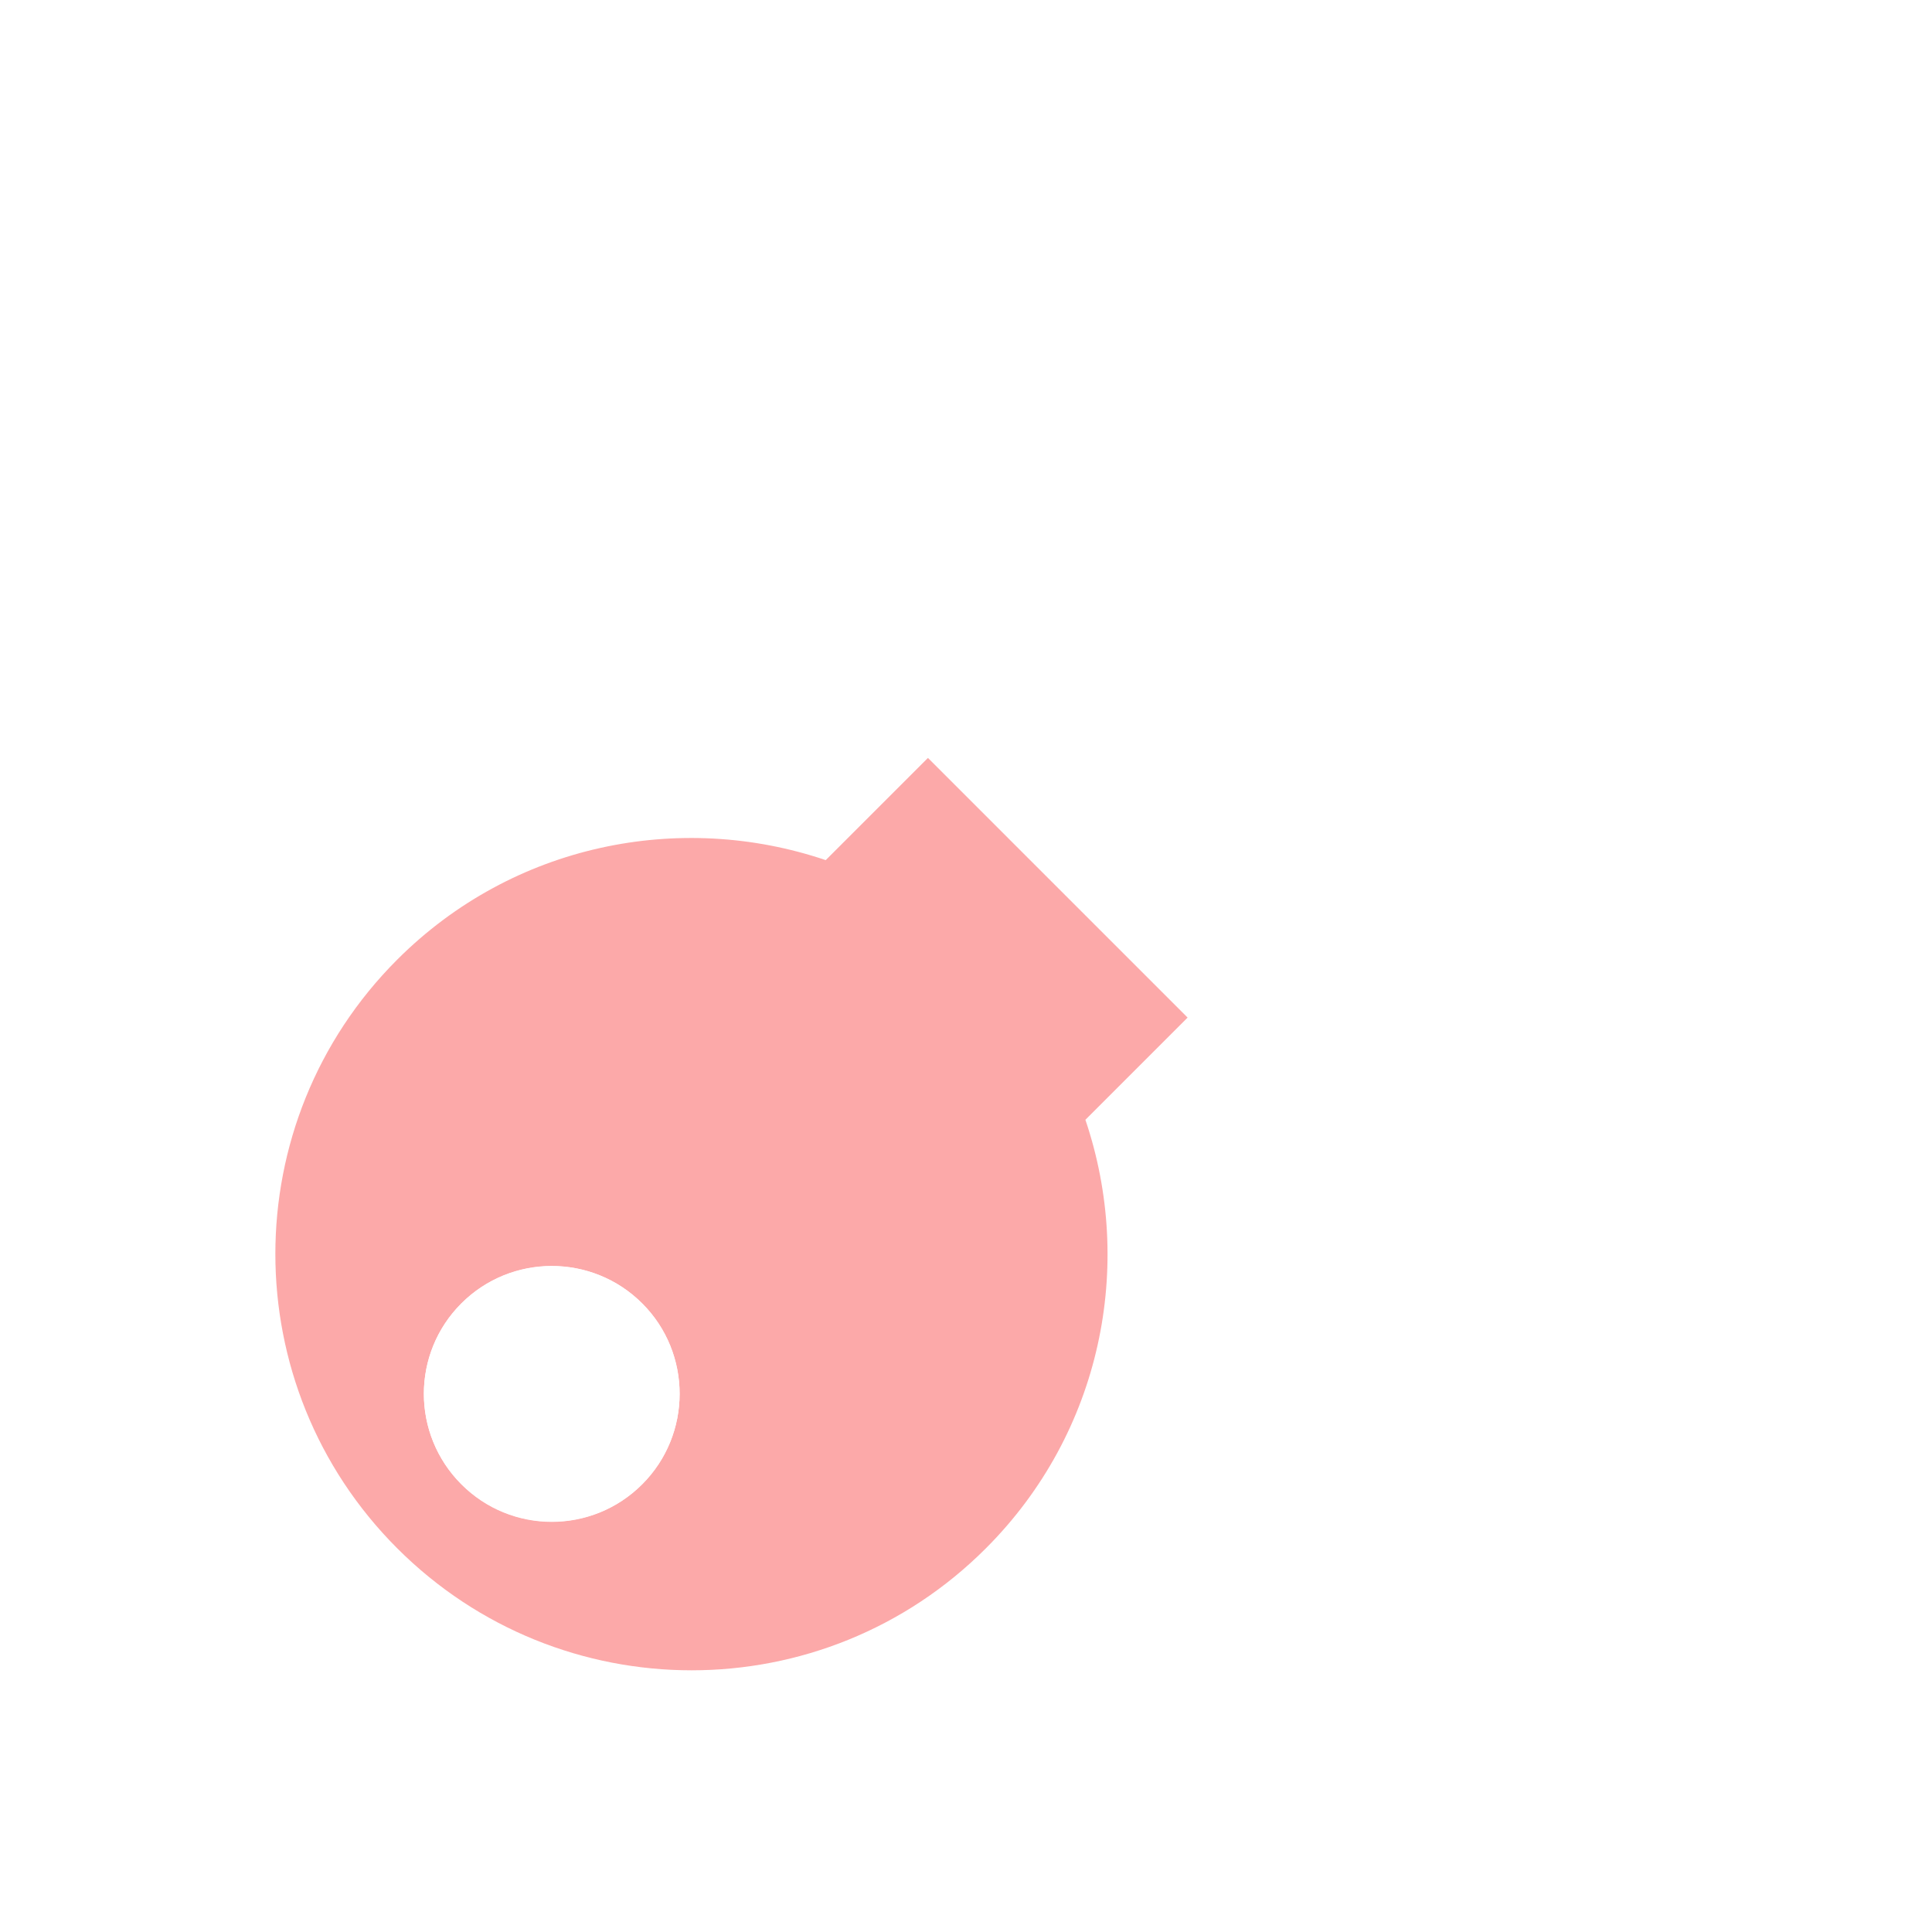 <?xml version="1.0" encoding="UTF-8"?><svg id="Layer_1" xmlns="http://www.w3.org/2000/svg" xmlns:xlink="http://www.w3.org/1999/xlink" viewBox="0 0 100 100"><defs><style>.cls-1{fill:url(#linear-gradient-2);filter:url(#drop-shadow-1);}.cls-1,.cls-2,.cls-3,.cls-4,.cls-5{stroke-width:0px;}.cls-2{fill:url(#linear-gradient);}.cls-3{fill:none;}.cls-4{fill:#fff;}.cls-6{clip-path:url(#clippath);}.cls-5{fill:#fca9a9;}</style><clipPath id="clippath"><rect class="cls-3" x="-793.22" y="-37.68" width="489.63" height="882.7"/></clipPath><linearGradient id="linear-gradient" x1="-536.16" y1="-39.85" x2="-333.29" y2="545.26" gradientUnits="userSpaceOnUse"><stop offset="0" stop-color="#c5c5c5"/><stop offset="1" stop-color="#edeff1"/></linearGradient><linearGradient id="linear-gradient-2" x1="-456" y1="-136.79" x2="-410.66" y2="444.99" gradientUnits="userSpaceOnUse"><stop offset="0" stop-color="#fff"/><stop offset="1" stop-color="#edeff1"/></linearGradient><filter id="drop-shadow-1" filterUnits="userSpaceOnUse"><feOffset dx="7" dy="7"/><feGaussianBlur result="blur" stdDeviation="7"/><feFlood flood-color="#757575" flood-opacity=".25"/><feComposite in2="blur" operator="in"/><feComposite in="SourceGraphic"/></filter></defs><g class="cls-6"><path class="cls-2" d="m87.78,53.79v250.15c-113.31,132.61-326,363.44-611.46,316.58-205.79-33.77-255.55-130.12-432.51-165.9v-222.87c246.54-.79,264.17-22.55,422.81,5.55C-160.67,303.34-275.66,111.73,87.78,53.79Z"/><path class="cls-1" d="m87.78-47.65V53.79c-363.44,57.95-246.52,266.59-621.16,222.18-199.05-23.6-189.2,85.9-422.81,57.34v-152.12c60.26-26.01,139.24-40.08,234.07,1.58C-493.7,283.1-486.45,2.55-289.07,40.91-123.72,73.05-135.73-36.44-58.21-47.65H87.78Z"/><path class="cls-4" d="m87.78,51.01v2.78c-363.44,57.95-246.53,266.58-621.16,222.18-199.05-23.6-189.2,85.89-422.81,57.34v-4.67c233.61,28.57,223.76-79.05,422.81-55.45C-158.75,317.59-275.66,108.95,87.78,51.01Z"/></g><path class="cls-4" d="m76.25,13.55l-26.95,26.95,10.08,10.08,9.21-9.21-.77-2.58.21-.21,3.67-3.67-1.44-5.07s3.54.69,5.38,1.13l3.07-3.07-.44-4.45,3.78,1.11,2.59-2.59,3.37-8.34-11.77-.06Z"/><path class="cls-5" d="m48.03,39.23l-5.29,5.29c-7.53-2.55-16.18-.85-22.18,5.15-8.41,8.41-8.41,22.06,0,30.47,8.42,8.42,22.06,8.42,30.47,0,6-6,7.7-14.65,5.15-22.18l5.29-5.29-2.1-2.1-10.08-10.08-1.27-1.27Zm-14.79,37.6c-2.59,2.59-6.78,2.59-9.36,0s-2.59-6.78,0-9.36c2.58-2.58,6.78-2.59,9.36,0s2.58,6.78,0,9.36Z"/><path class="cls-4" d="m23.88,67.46c-2.59,2.59-2.59,6.78,0,9.36s6.78,2.59,9.36,0c2.58-2.58,2.59-6.78,0-9.36s-6.78-2.58-9.36,0Z"/></svg>